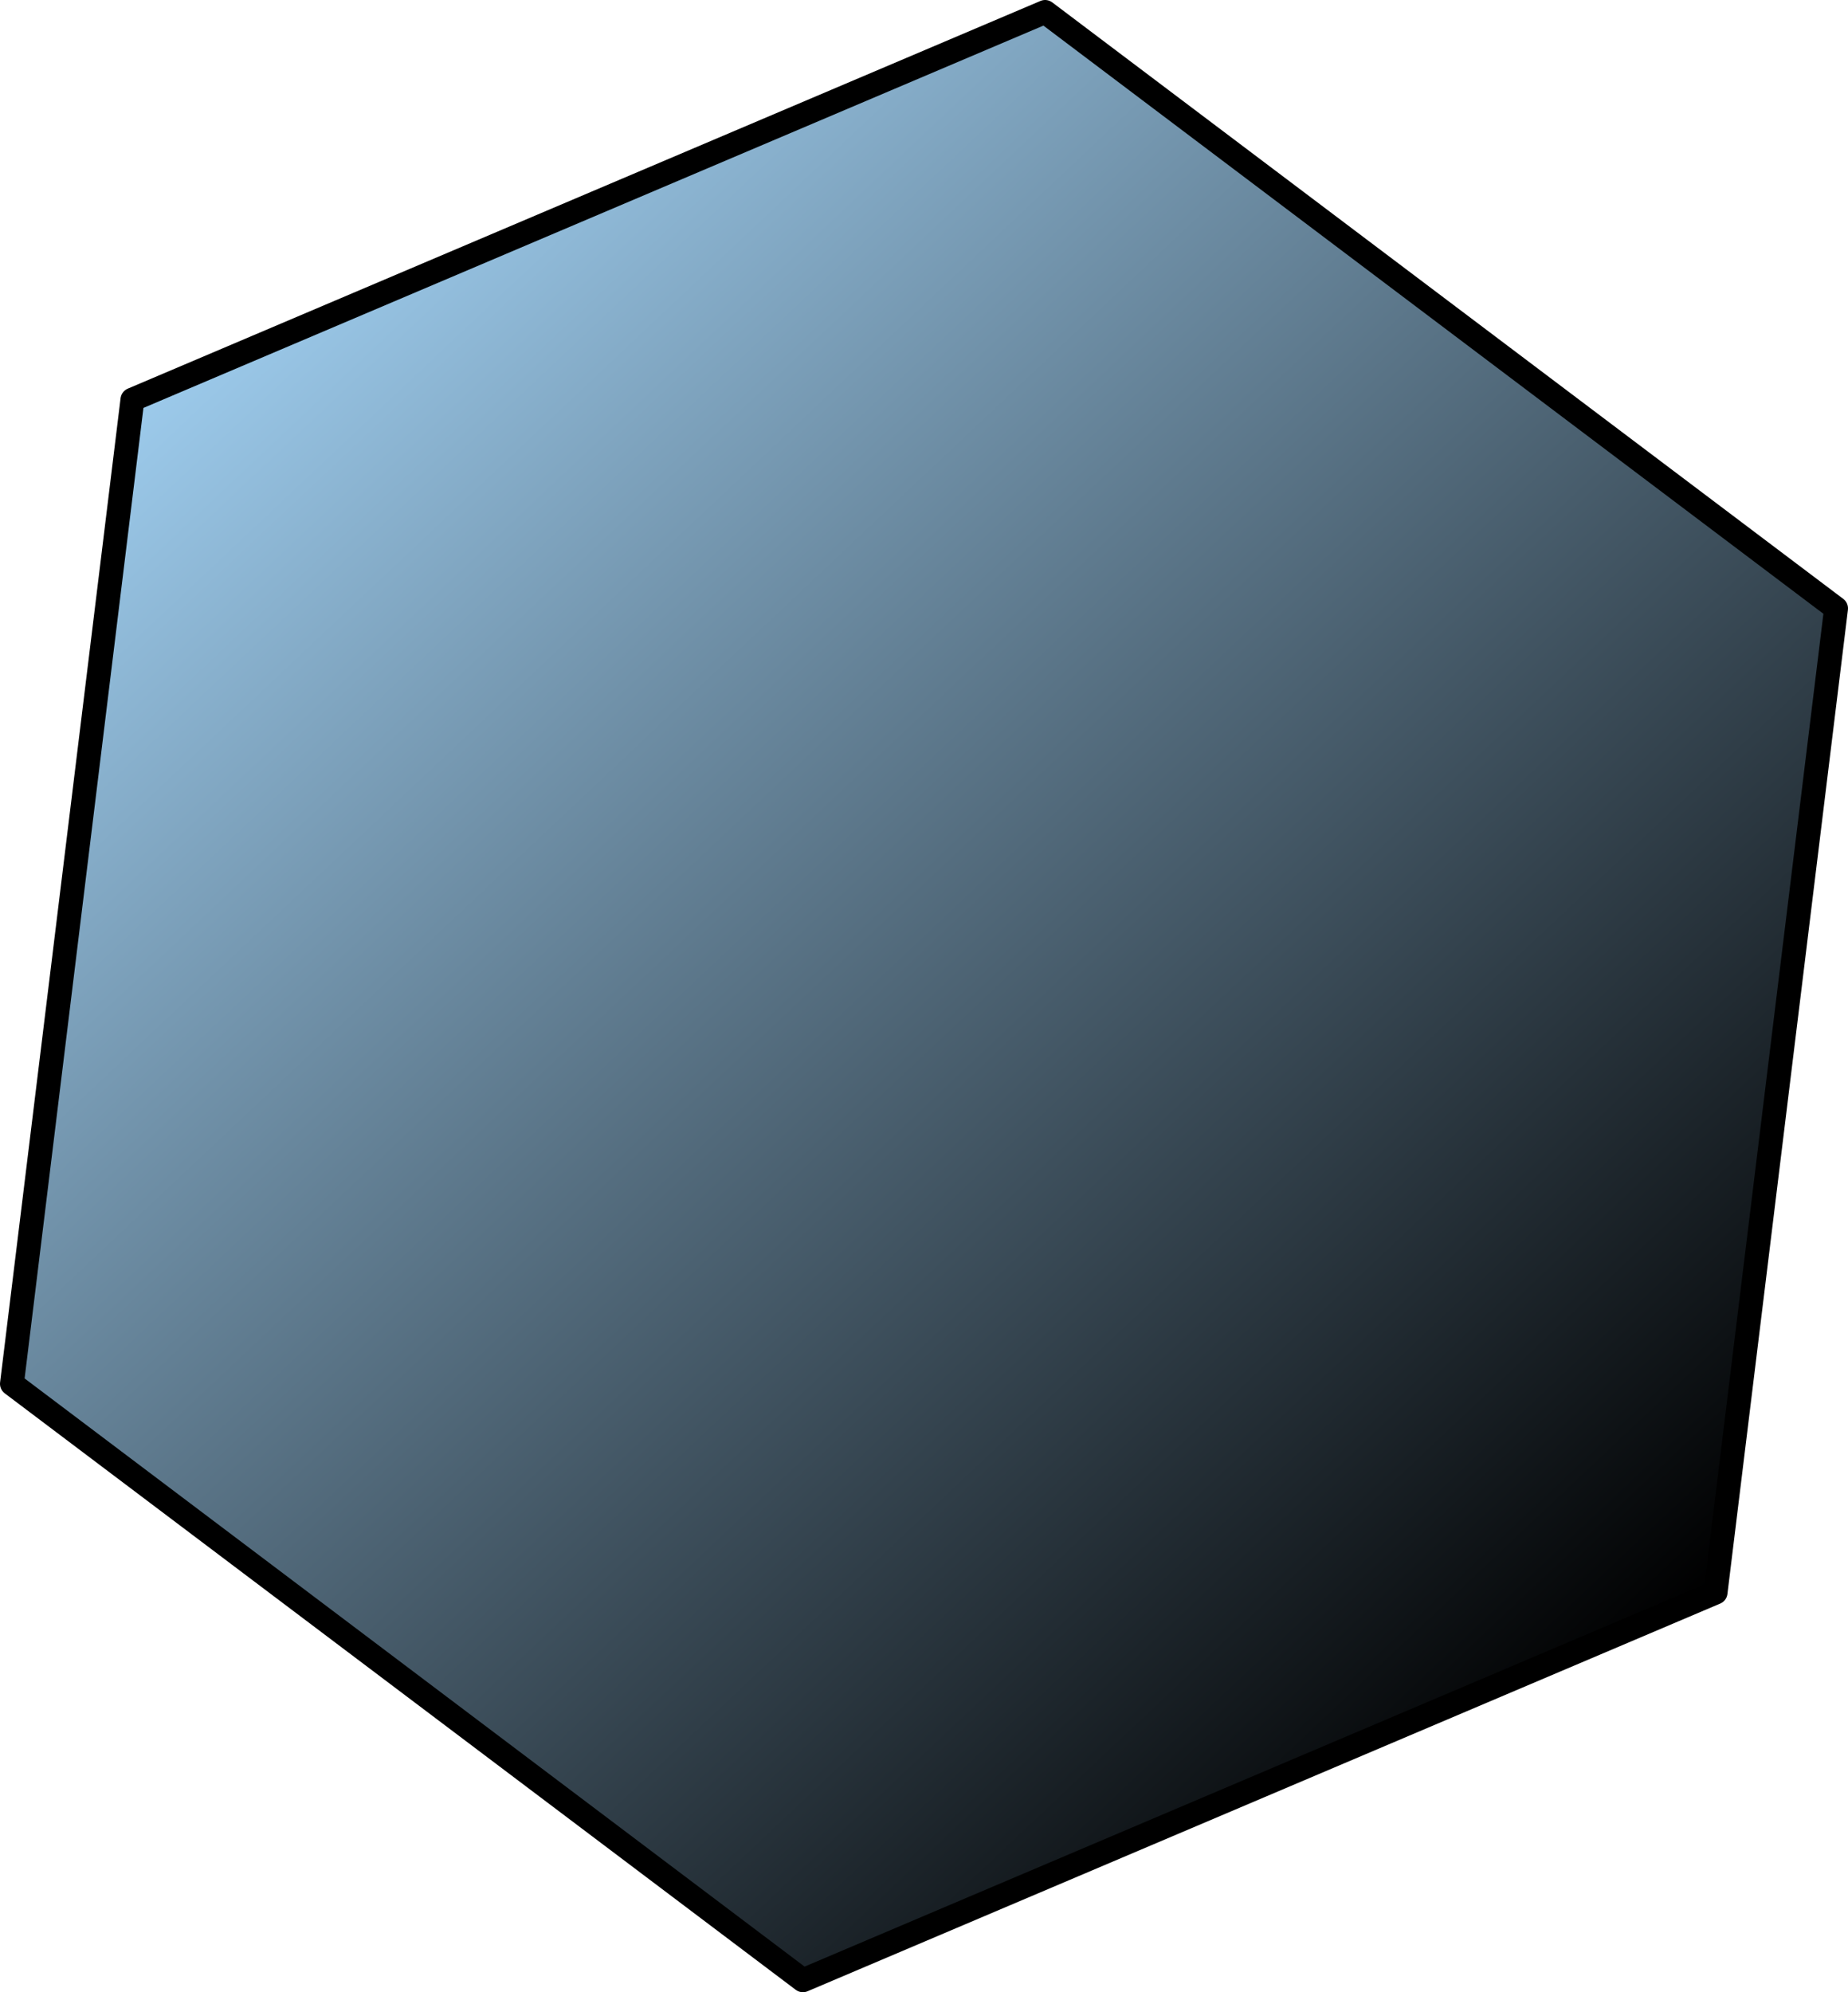 <?xml version="1.0" encoding="UTF-8" standalone="no"?>
<svg xmlns:xlink="http://www.w3.org/1999/xlink" height="83.5px" width="77.45px" xmlns="http://www.w3.org/2000/svg">
  <g transform="matrix(1.0, 0.0, 0.0, 1.0, 38.7, 41.3)">
    <path d="M38.25 -15.8 L33.2 25.45 -5.05 41.7 -38.2 16.7 -33.15 -24.55 5.1 -40.8 38.25 -15.8" fill="url(#gradient0)" fill-rule="evenodd" stroke="none"/>
    <path d="M38.25 -15.8 L33.2 25.45 -5.05 41.7 -38.2 16.7 -33.15 -24.55 5.1 -40.8 38.25 -15.8 Z" fill="none" stroke="#000000" stroke-linecap="round" stroke-linejoin="round" stroke-width="1.0"/>
  </g>
  <defs>
    <linearGradient gradientTransform="matrix(0.034, 0.036, 0.035, -0.033, 0.0, 0.45)" gradientUnits="userSpaceOnUse" id="gradient0" spreadMethod="pad" x1="-819.2" x2="819.2">
      <stop offset="0.0" stop-color="#9ccaeb"/>
      <stop offset="1.0" stop-color="#000000"/>
    </linearGradient>
  </defs>
</svg>

